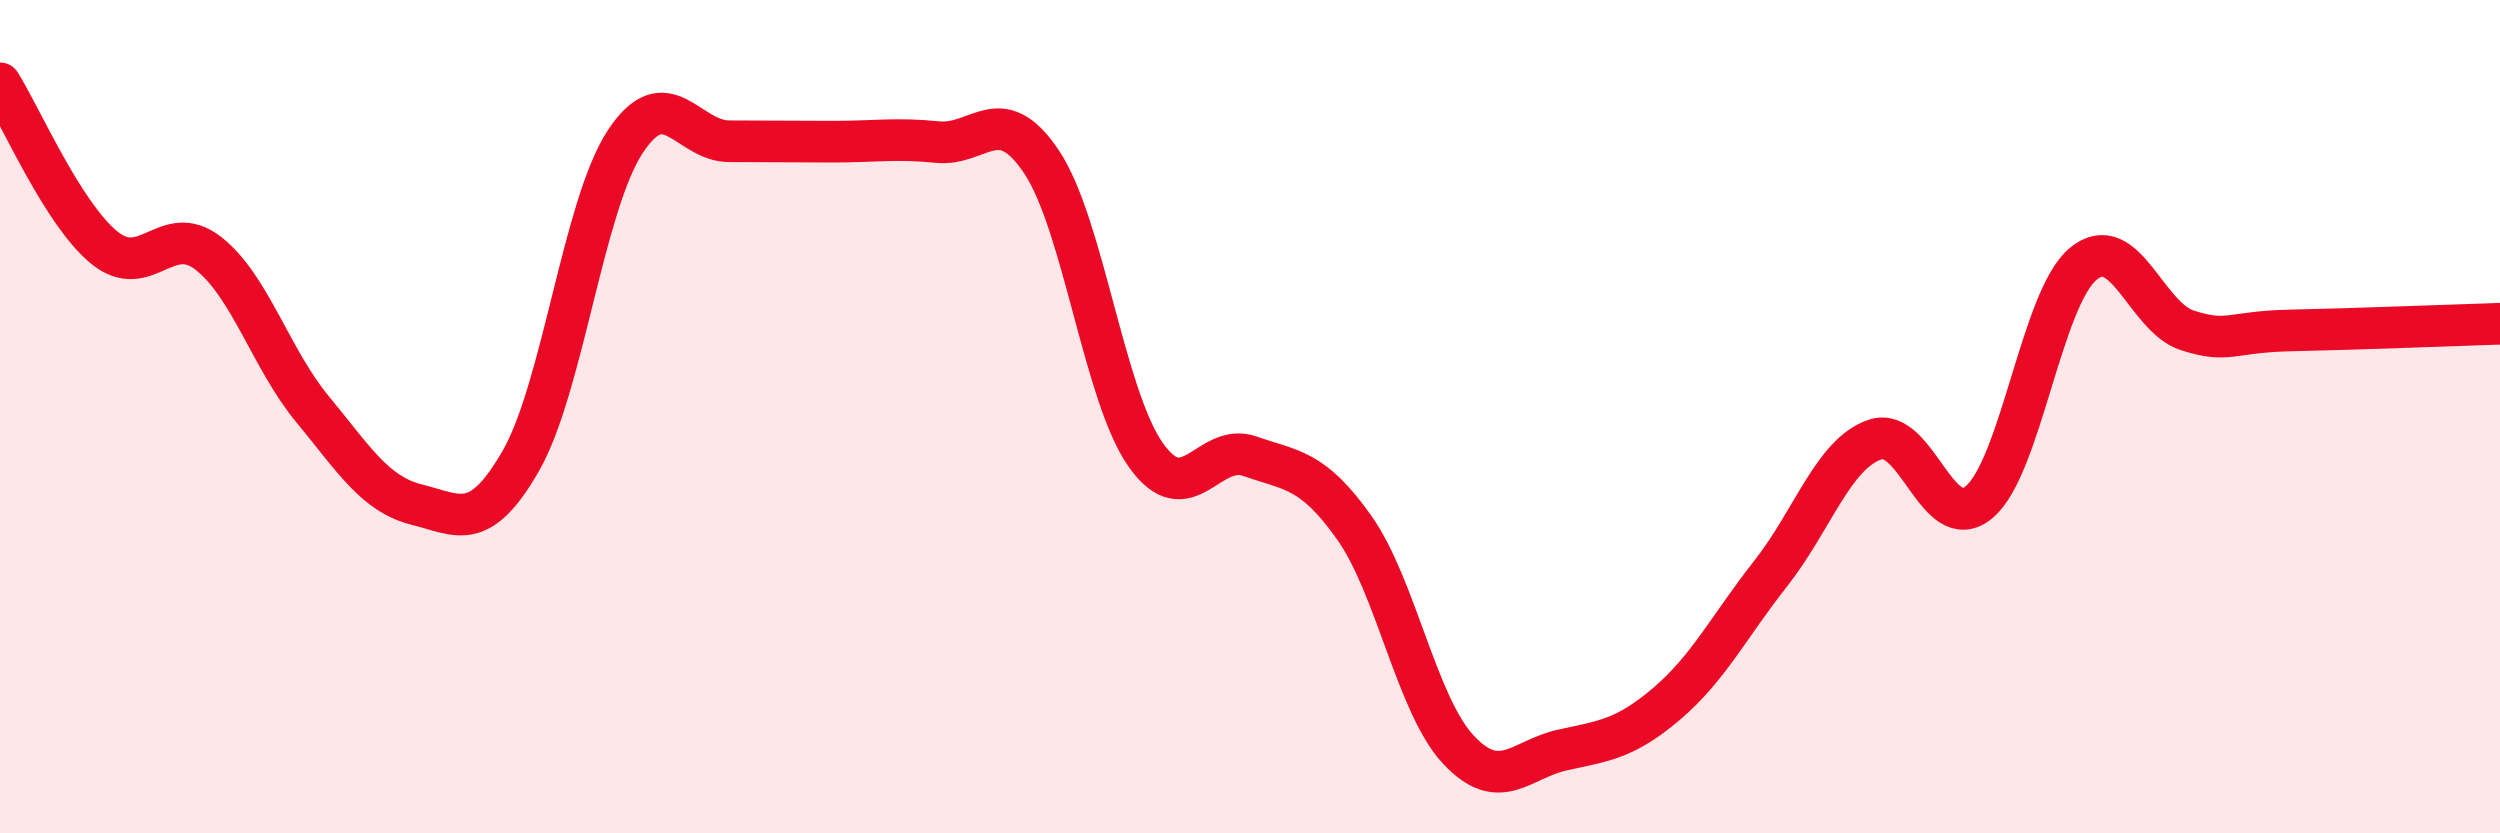 
    <svg width="60" height="20" viewBox="0 0 60 20" xmlns="http://www.w3.org/2000/svg">
      <path
        d="M 0,2 C 0.5,2.79 1.5,5.12 2.5,5.94 C 3.5,6.76 4,5.3 5,6.08 C 6,6.86 6.5,8.61 7.5,9.82 C 8.5,11.03 9,11.86 10,12.11 C 11,12.36 11.5,12.8 12.5,11.06 C 13.5,9.32 14,4.94 15,3.41 C 16,1.88 16.5,3.39 17.5,3.39 C 18.5,3.39 19,3.4 20,3.4 C 21,3.4 21.5,3.31 22.5,3.41 C 23.5,3.51 24,2.39 25,3.89 C 26,5.39 26.5,9.51 27.5,10.92 C 28.5,12.33 29,10.6 30,10.95 C 31,11.3 31.5,11.25 32.5,12.66 C 33.5,14.07 34,16.92 35,17.99 C 36,19.06 36.5,18.22 37.5,18 C 38.5,17.78 39,17.74 40,16.89 C 41,16.04 41.5,15.03 42.5,13.76 C 43.5,12.49 44,10.89 45,10.55 C 46,10.21 46.5,12.89 47.5,12.05 C 48.5,11.21 49,7.15 50,6.33 C 51,5.51 51.5,7.61 52.5,7.93 C 53.5,8.25 53.5,7.96 55,7.93 C 56.5,7.9 59,7.8 60,7.77L60 20L0 20Z"
        fill="#EB0A25"
        opacity="0.1"
        stroke-linecap="round"
        stroke-linejoin="round"
      />
      <path
        d="M 0,2 C 0.5,2.79 1.5,5.12 2.5,5.94 C 3.5,6.76 4,5.3 5,6.08 C 6,6.86 6.5,8.61 7.5,9.82 C 8.5,11.03 9,11.86 10,12.11 C 11,12.36 11.5,12.8 12.5,11.06 C 13.5,9.32 14,4.94 15,3.41 C 16,1.88 16.5,3.39 17.5,3.39 C 18.5,3.39 19,3.4 20,3.4 C 21,3.4 21.5,3.31 22.5,3.41 C 23.5,3.51 24,2.39 25,3.89 C 26,5.39 26.5,9.51 27.5,10.92 C 28.5,12.33 29,10.6 30,10.95 C 31,11.3 31.5,11.25 32.5,12.66 C 33.5,14.07 34,16.92 35,17.99 C 36,19.06 36.5,18.22 37.5,18 C 38.5,17.78 39,17.74 40,16.89 C 41,16.04 41.5,15.03 42.5,13.76 C 43.5,12.49 44,10.89 45,10.55 C 46,10.21 46.5,12.89 47.5,12.05 C 48.5,11.21 49,7.15 50,6.33 C 51,5.51 51.5,7.61 52.5,7.93 C 53.5,8.25 53.5,7.96 55,7.93 C 56.5,7.9 59,7.8 60,7.77"
        stroke="#EB0A25"
        stroke-width="1"
        fill="none"
        stroke-linecap="round"
        stroke-linejoin="round"
      />
    </svg>
  